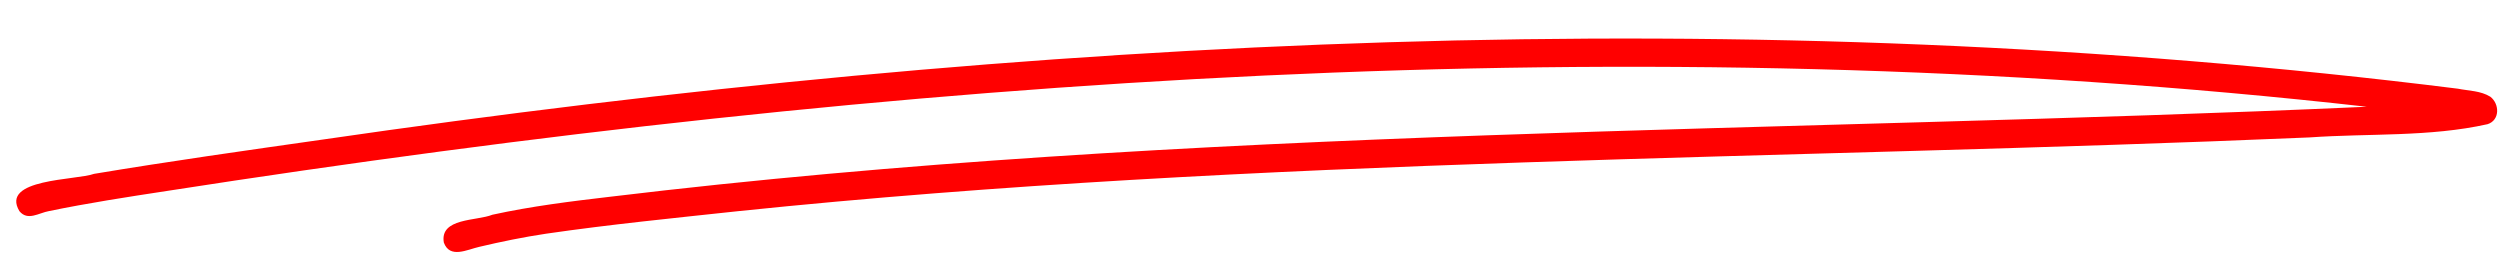 <?xml version="1.0" encoding="UTF-8" standalone="no"?><svg xmlns="http://www.w3.org/2000/svg" xmlns:xlink="http://www.w3.org/1999/xlink" data-name="Слой 1" fill="#ff0000" height="36.8" preserveAspectRatio="xMidYMid meet" version="1" viewBox="71.8 229.4 354.5 36.8" width="354.5" zoomAndPan="magnify"><g id="change1_1"><path d="m424.926,243.114c-1.361-.848-3.057-.83-4.602-1.137-100.708-12.615-202.709-7.358-302.909,7.233-10.771,1.533-21.546,3.054-32.277,4.843-2.5.919-13.366.655-10.583,5.292,1.179,1.429,2.74.247,4.189-.012,5.525-1.139,11.101-1.996,16.676-2.847,103.057-16.016,208.032-23.661,311.98-11.948-83.05,3.741-166.484,2.804-249.124,12.766-5.578.652-11.16,1.345-16.651,2.546-2.229.903-7.495.429-6.89,3.945.857,2.322,3.296,1.001,5.011.612,3.139-.744,6.3-1.39,9.491-1.867,9.106-1.323,18.02-2.2,27.282-3.2,73.979-7.672,148.523-7.261,222.776-10.452,8.383-.594,17.027-.038,25.242-1.877,1.781-.57,1.705-2.895.388-3.898Z"/></g></svg>